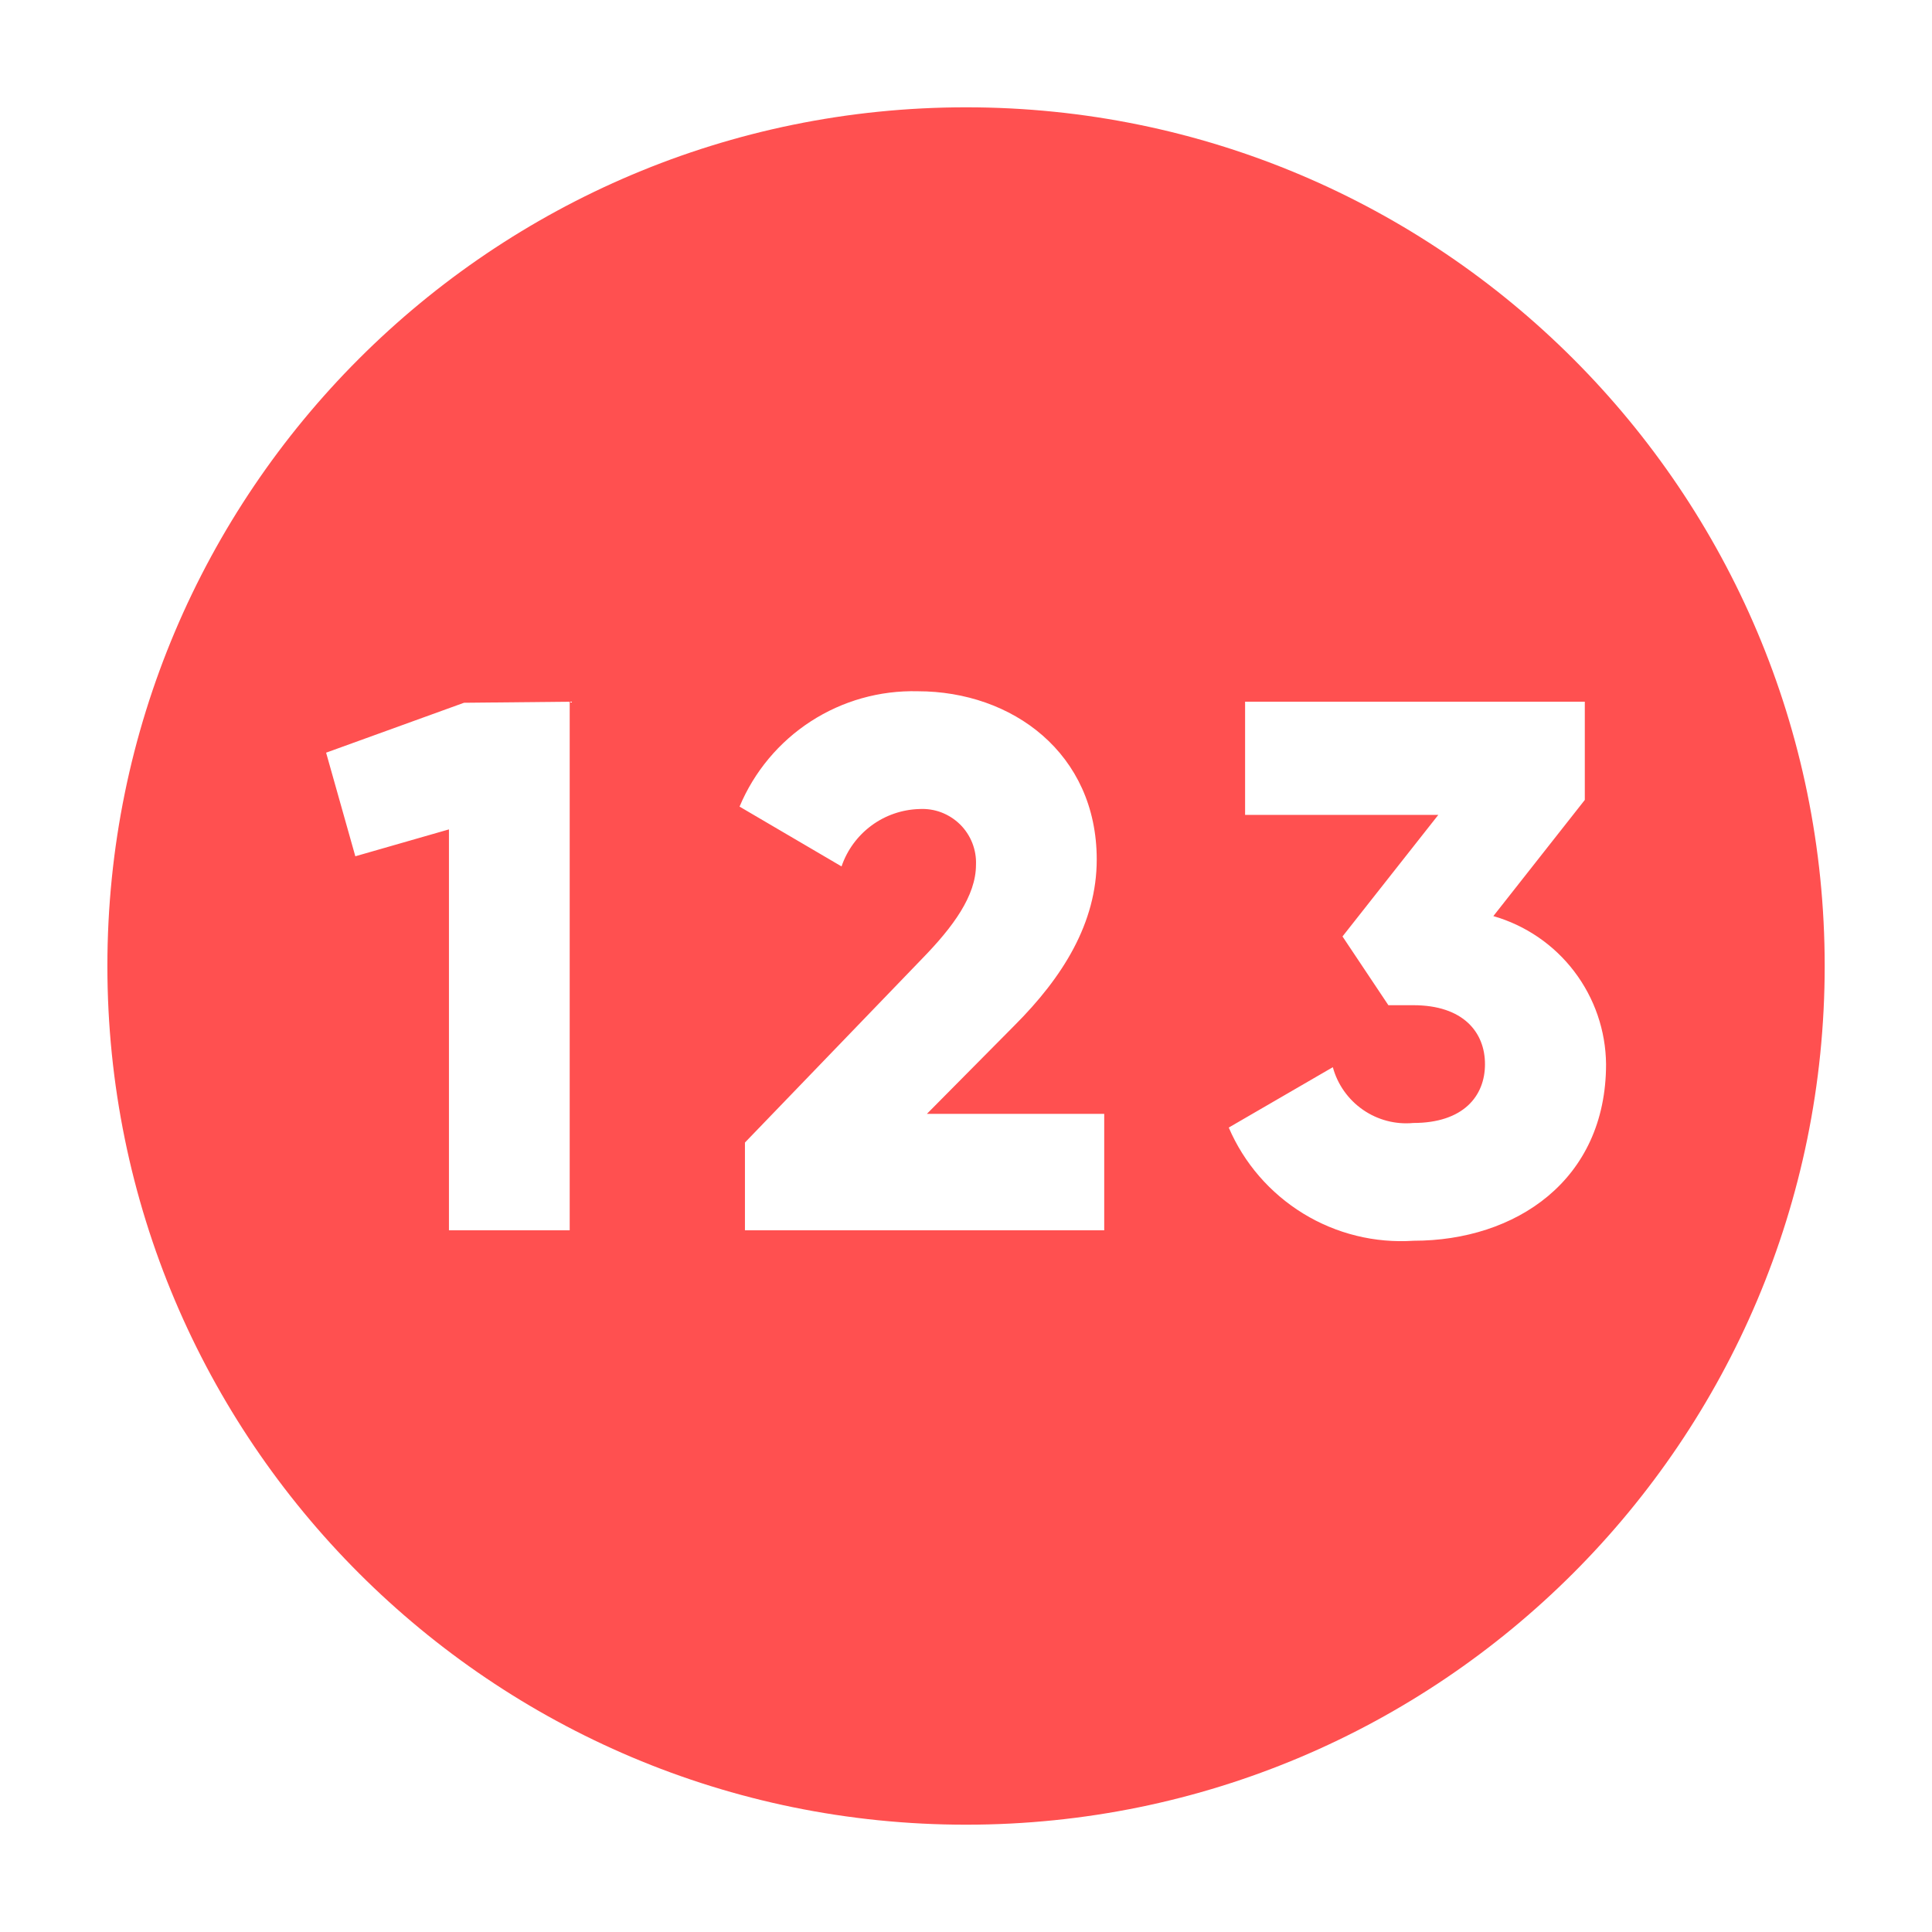 <svg width="24" height="24" viewBox="0 0 24 24" fill="none" xmlns="http://www.w3.org/2000/svg">
<path fill-rule="evenodd" clip-rule="evenodd" d="M22.667 12C22.667 17.891 17.892 22.667 12.001 22.667C6.11 22.667 1.334 17.891 1.334 12C1.334 6.109 6.11 1.333 12.001 1.333C17.892 1.333 22.667 6.109 22.667 12ZM7.077 15.283V8.717L5.764 8.73L4.051 9.35L4.414 10.637L5.577 10.303V15.283H7.077ZM9.254 14.193L11.457 11.907C11.841 11.513 12.124 11.127 12.124 10.743C12.128 10.65 12.112 10.558 12.078 10.471C12.044 10.385 11.992 10.306 11.926 10.241C11.86 10.176 11.78 10.125 11.694 10.092C11.607 10.059 11.514 10.045 11.421 10.05C11.206 10.056 10.998 10.128 10.826 10.255C10.653 10.383 10.523 10.56 10.454 10.763L9.187 10.02C9.369 9.586 9.677 9.217 10.072 8.961C10.467 8.705 10.93 8.575 11.401 8.587C12.574 8.587 13.624 9.357 13.624 10.677C13.624 11.467 13.201 12.14 12.601 12.74L11.514 13.837H13.717V15.283H9.254V14.193ZM17.561 15.413C18.827 15.413 19.951 14.663 19.951 13.22C19.947 12.803 19.808 12.399 19.556 12.068C19.304 11.736 18.951 11.495 18.551 11.38L19.687 9.937V8.717H15.467V10.123H17.867L16.677 11.633L17.247 12.487H17.557C18.177 12.487 18.447 12.823 18.447 13.22C18.447 13.617 18.177 13.95 17.557 13.95C17.336 13.971 17.114 13.913 16.931 13.786C16.748 13.659 16.615 13.472 16.557 13.257L15.264 14.007C15.454 14.45 15.778 14.823 16.189 15.075C16.6 15.327 17.079 15.445 17.561 15.413Z" fill="#FF5050"/>
</svg>
